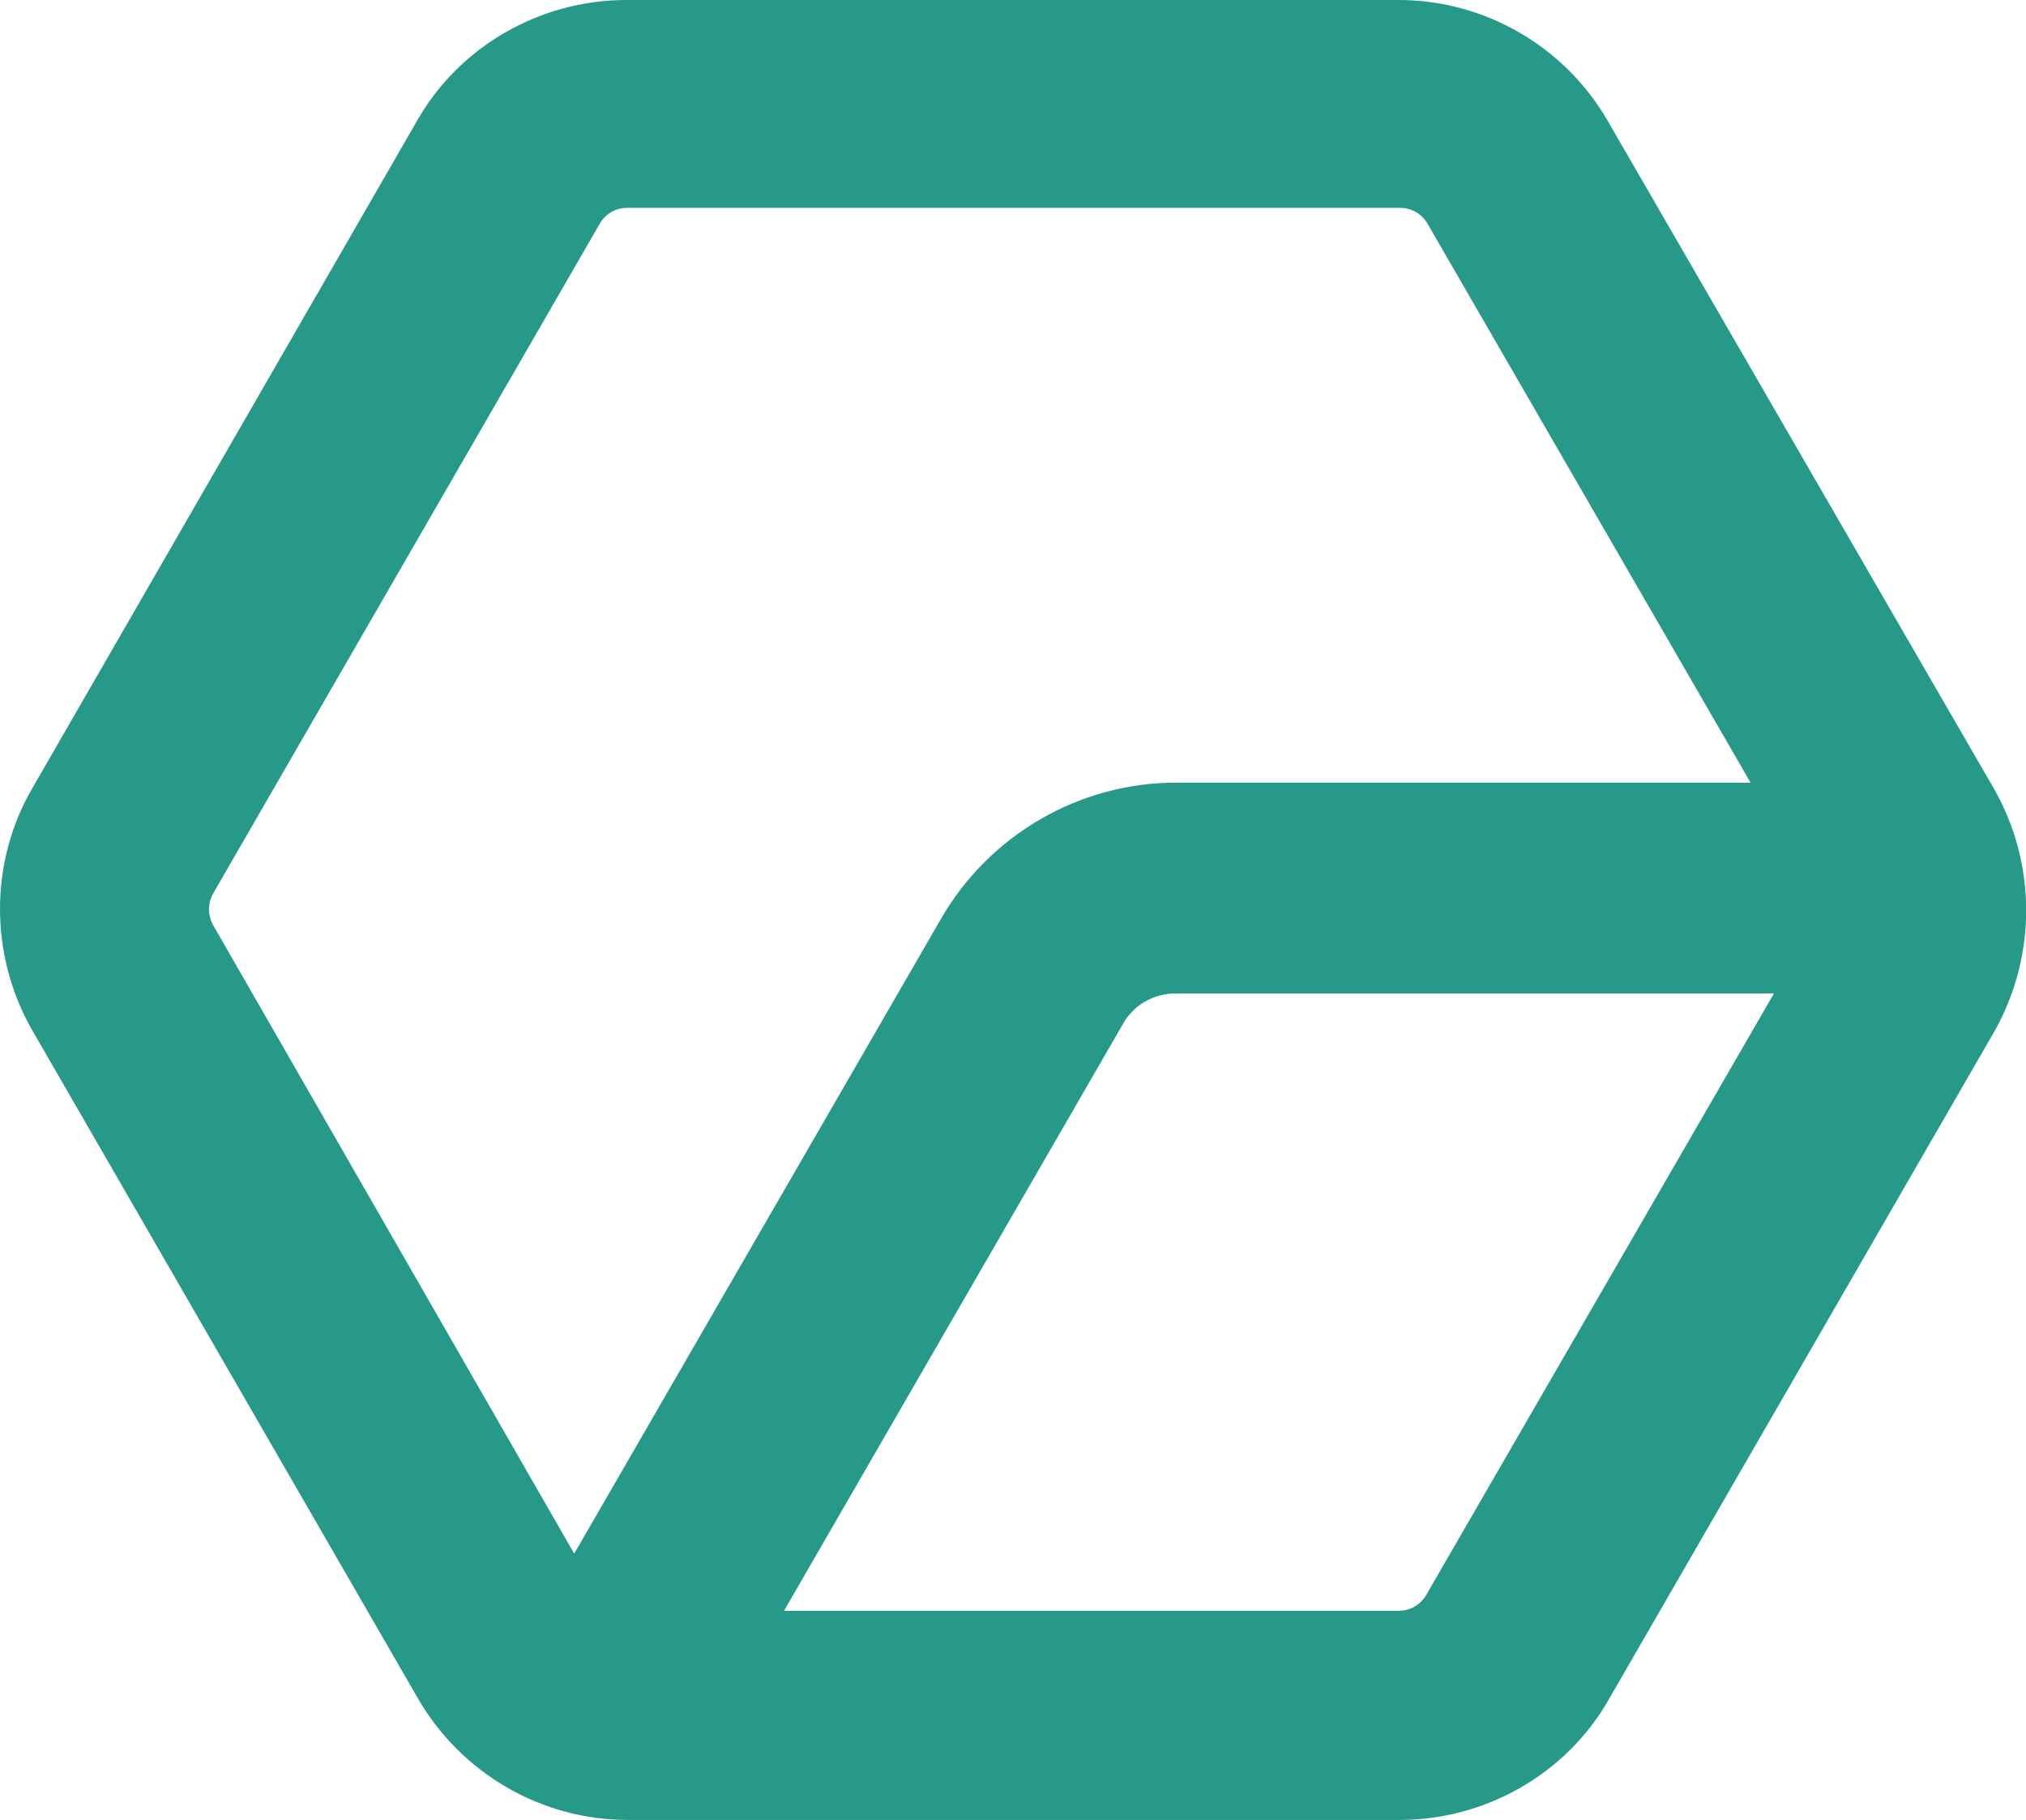 <?xml version="1.0" encoding="utf-8"?>
<!-- Generator: Adobe Illustrator 18.0.0, SVG Export Plug-In . SVG Version: 6.00 Build 0)  -->
<!DOCTYPE svg PUBLIC "-//W3C//DTD SVG 1.1//EN" "http://www.w3.org/Graphics/SVG/1.1/DTD/svg11.dtd">
<svg version="1.1" id="Calque_1" xmlns="http://www.w3.org/2000/svg" xmlns:xlink="http://www.w3.org/1999/xlink" x="0px" y="0px"
	 viewBox="168.3 0 623.8 560.5" enable-background="new 168.3 0 623.8 560.5" xml:space="preserve">
<path fill="#279989" d="M782.2,242.8L663.3,37.2C650.2,14.5,625.7,0,598.9,0H361.1c-26.3,0-51.3,14.1-64.4,37.2L178.2,242.8
	c-13.2,22.7-13.2,51.3,0,74.4l118.9,206c13.2,22.7,37.7,37.2,64.4,37.2h237.8c26.3,0,51.3-14.1,64.4-37.2l118.9-206
	C795.4,294.1,795.4,265.9,782.2,242.8z M234,285c-1.8-3.2-1.8-6.8,0-10L352.9,69c1.8-3.2,5-5,8.6-5h237.8c3.6,0,6.8,1.8,8.6,5
	l99.4,172h-177c-29.5,0-57.2,15.9-72.2,41.8l-113,195.6L234,285z M607.5,491c-1.8,3.2-5,5-8.6,5H409.7L514,315.4
	c3.2-5.9,9.5-9.5,16.3-9.5h184.2L607.5,491z"/>
</svg>
